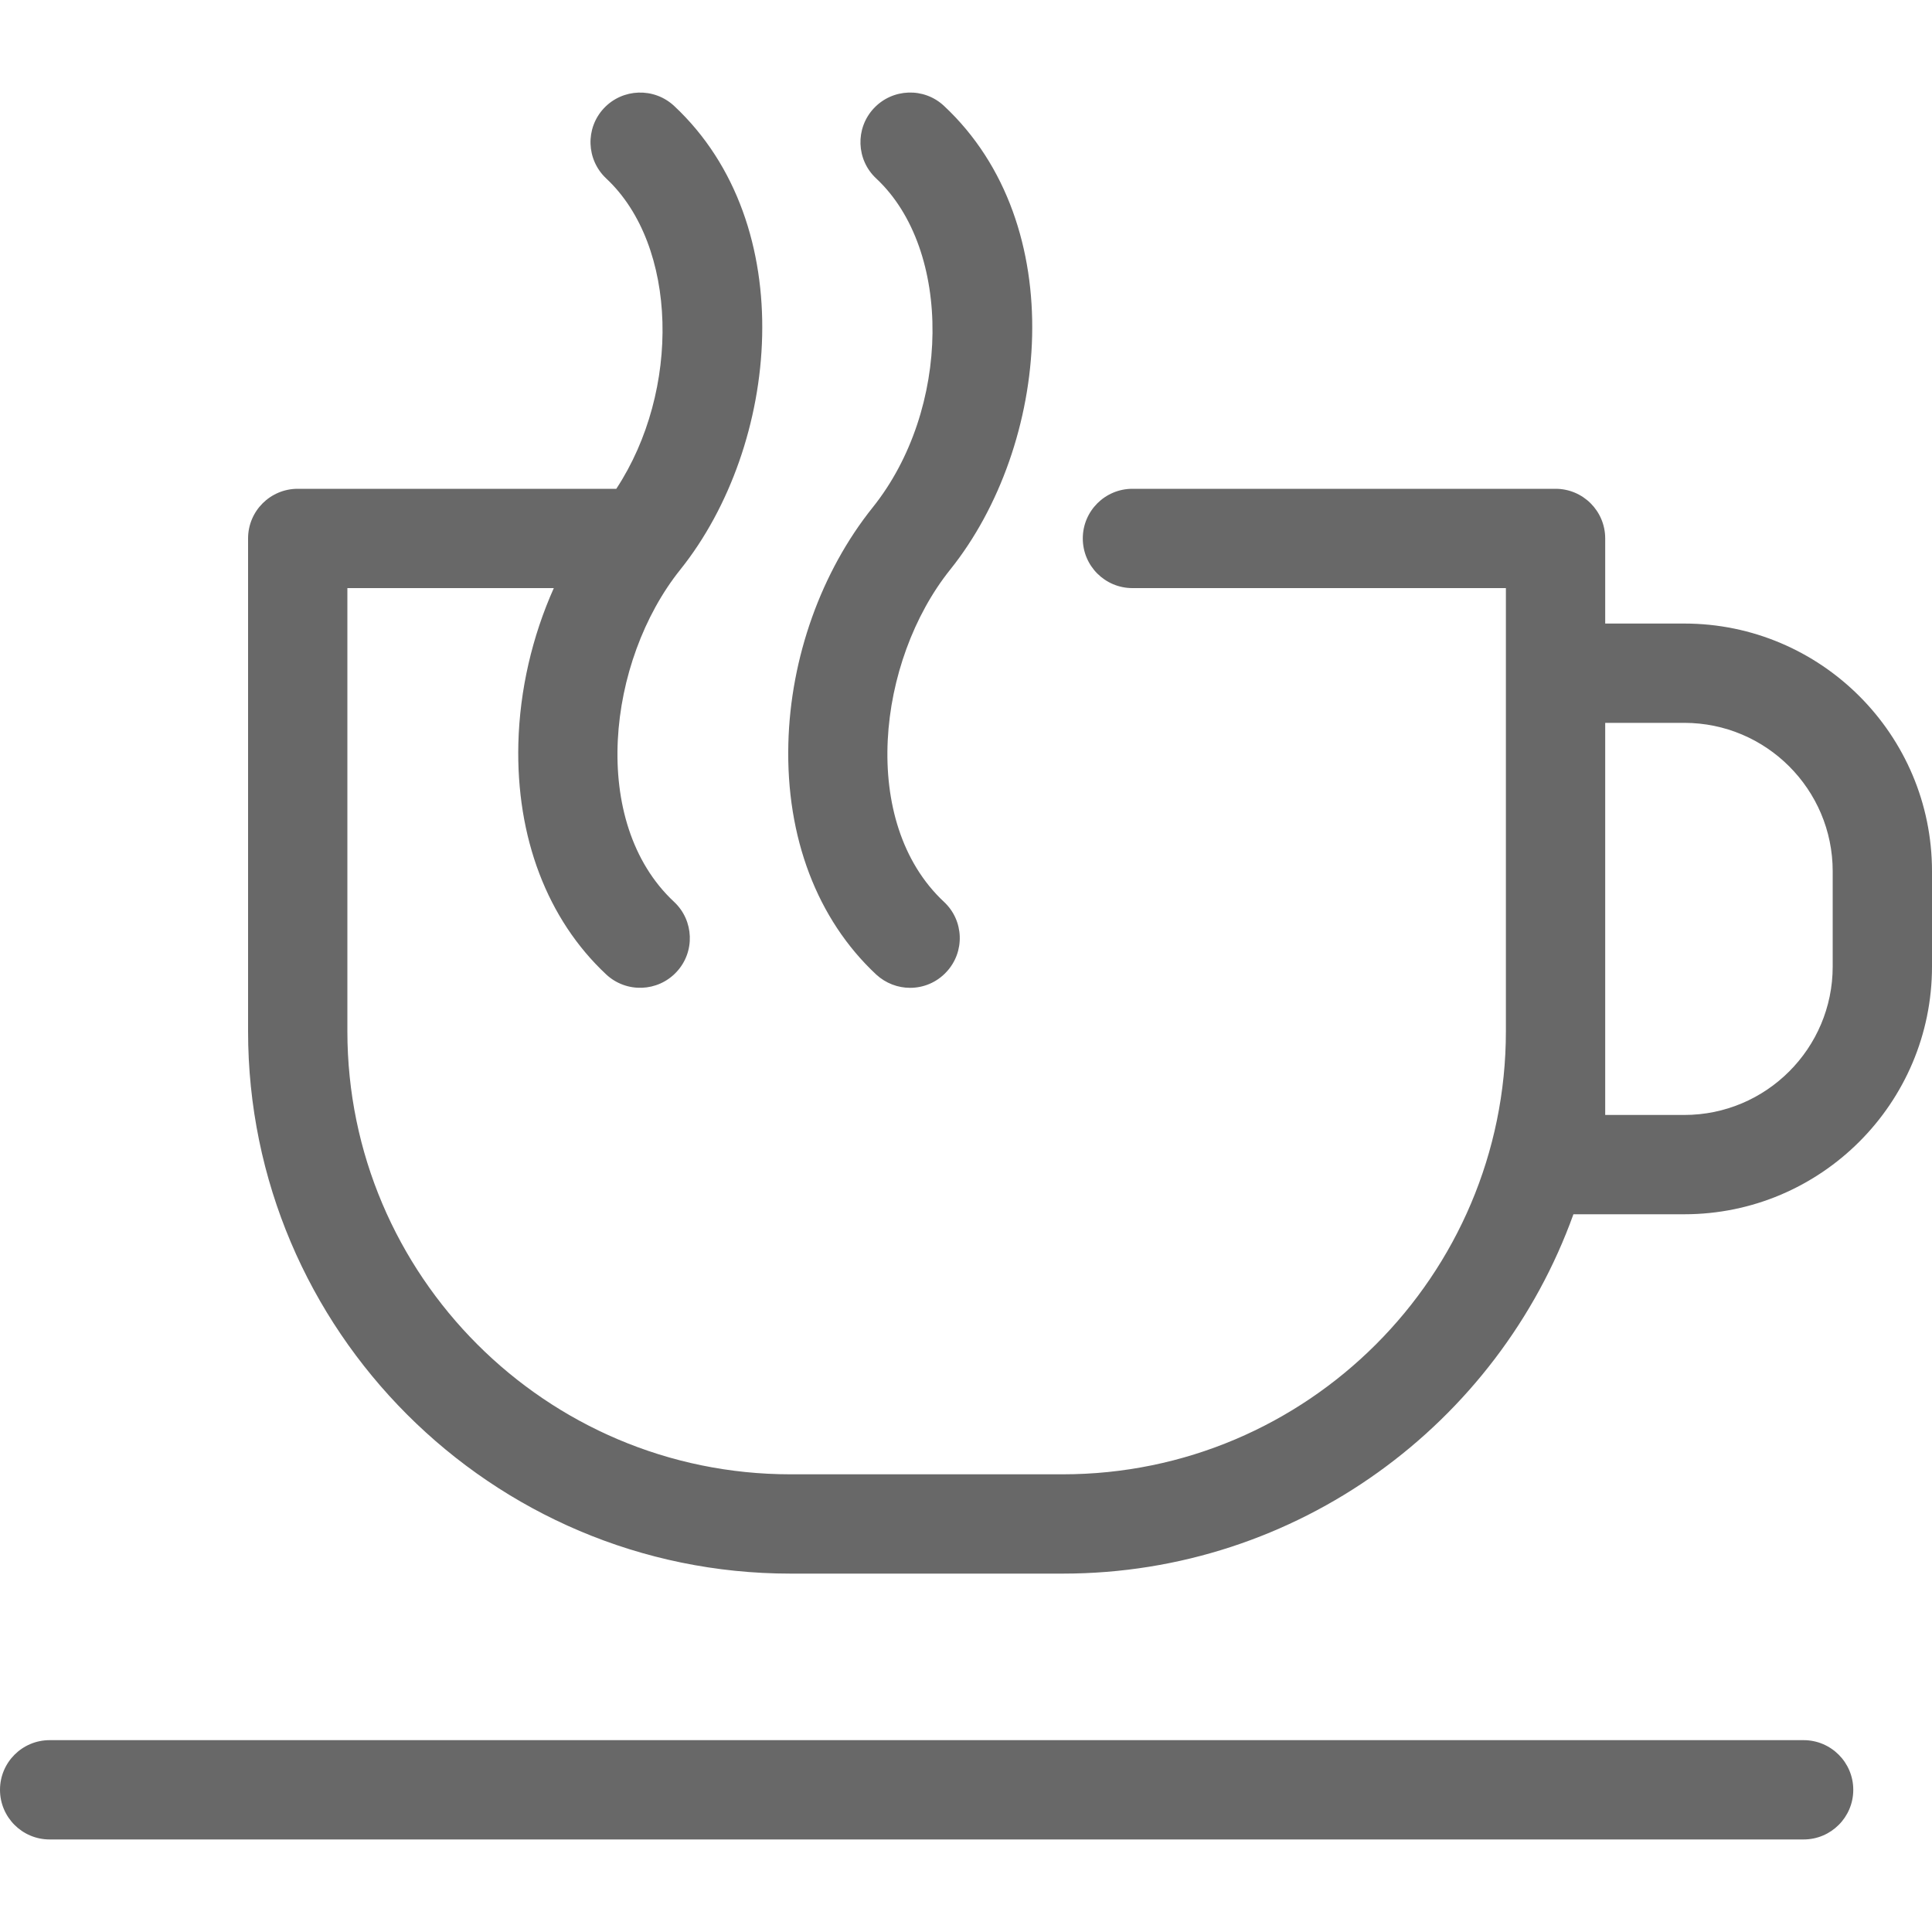 <svg width="20" height="20" viewBox="0 0 20 20" fill="none" xmlns="http://www.w3.org/2000/svg">
<g clip-path="url(#clip0_870_756)">
<path d="M19.185 18.528C19.185 18.812 18.954 19.042 18.671 19.042H0.514C0.23 19.042 0 18.812 0 18.528C0 18.244 0.23 18.014 0.514 18.014H18.671C18.954 18.014 19.185 18.244 19.185 18.528ZM9.07 10.088C9.17 10.18 9.296 10.226 9.421 10.226C9.559 10.226 9.696 10.171 9.797 10.062C9.991 9.855 9.98 9.529 9.772 9.336C8.891 8.513 9.079 6.841 9.837 5.896C10.865 4.613 11.091 2.327 9.772 1.096C9.565 0.902 9.239 0.914 9.045 1.122C8.852 1.329 8.863 1.655 9.071 1.848C9.862 2.587 9.845 4.241 9.034 5.253C8.502 5.917 8.183 6.808 8.161 7.697C8.136 8.668 8.459 9.517 9.07 10.088ZM20 9.019V10.006C20 11.42 18.85 12.57 17.436 12.57H16.288C15.509 14.736 13.433 16.29 11.002 16.29H8.183C5.087 16.29 2.568 13.771 2.568 10.675V5.574C2.568 5.29 2.798 5.06 3.082 5.06H6.38C7.049 4.042 7.019 2.542 6.276 1.848C6.069 1.654 6.057 1.329 6.251 1.121C6.445 0.914 6.77 0.903 6.978 1.096C8.296 2.327 8.07 4.613 7.043 5.896C6.285 6.841 6.096 8.513 6.978 9.336C7.185 9.529 7.197 9.855 7.003 10.062C6.809 10.27 6.484 10.281 6.276 10.088C5.665 9.517 5.342 8.668 5.366 7.697C5.38 7.143 5.509 6.589 5.733 6.088H3.596V10.675C3.596 13.204 5.654 15.262 8.183 15.262H11.002C13.531 15.262 15.589 13.204 15.589 10.675V6.088H11.723C11.439 6.088 11.209 5.858 11.209 5.574C11.209 5.29 11.439 5.06 11.723 5.06H16.103C16.387 5.06 16.617 5.29 16.617 5.574V6.455H17.436C18.85 6.455 20 7.605 20 9.019ZM18.972 9.019C18.972 8.172 18.283 7.483 17.436 7.483H16.617V11.542H17.436C18.283 11.542 18.972 10.853 18.972 10.006V9.019Z" fill="#686868"/>
</g>
<defs>
<clipPath id="clip0_870_756">
<rect width="20" height="20" fill="white"/>
</clipPath>
</defs>
</svg>
